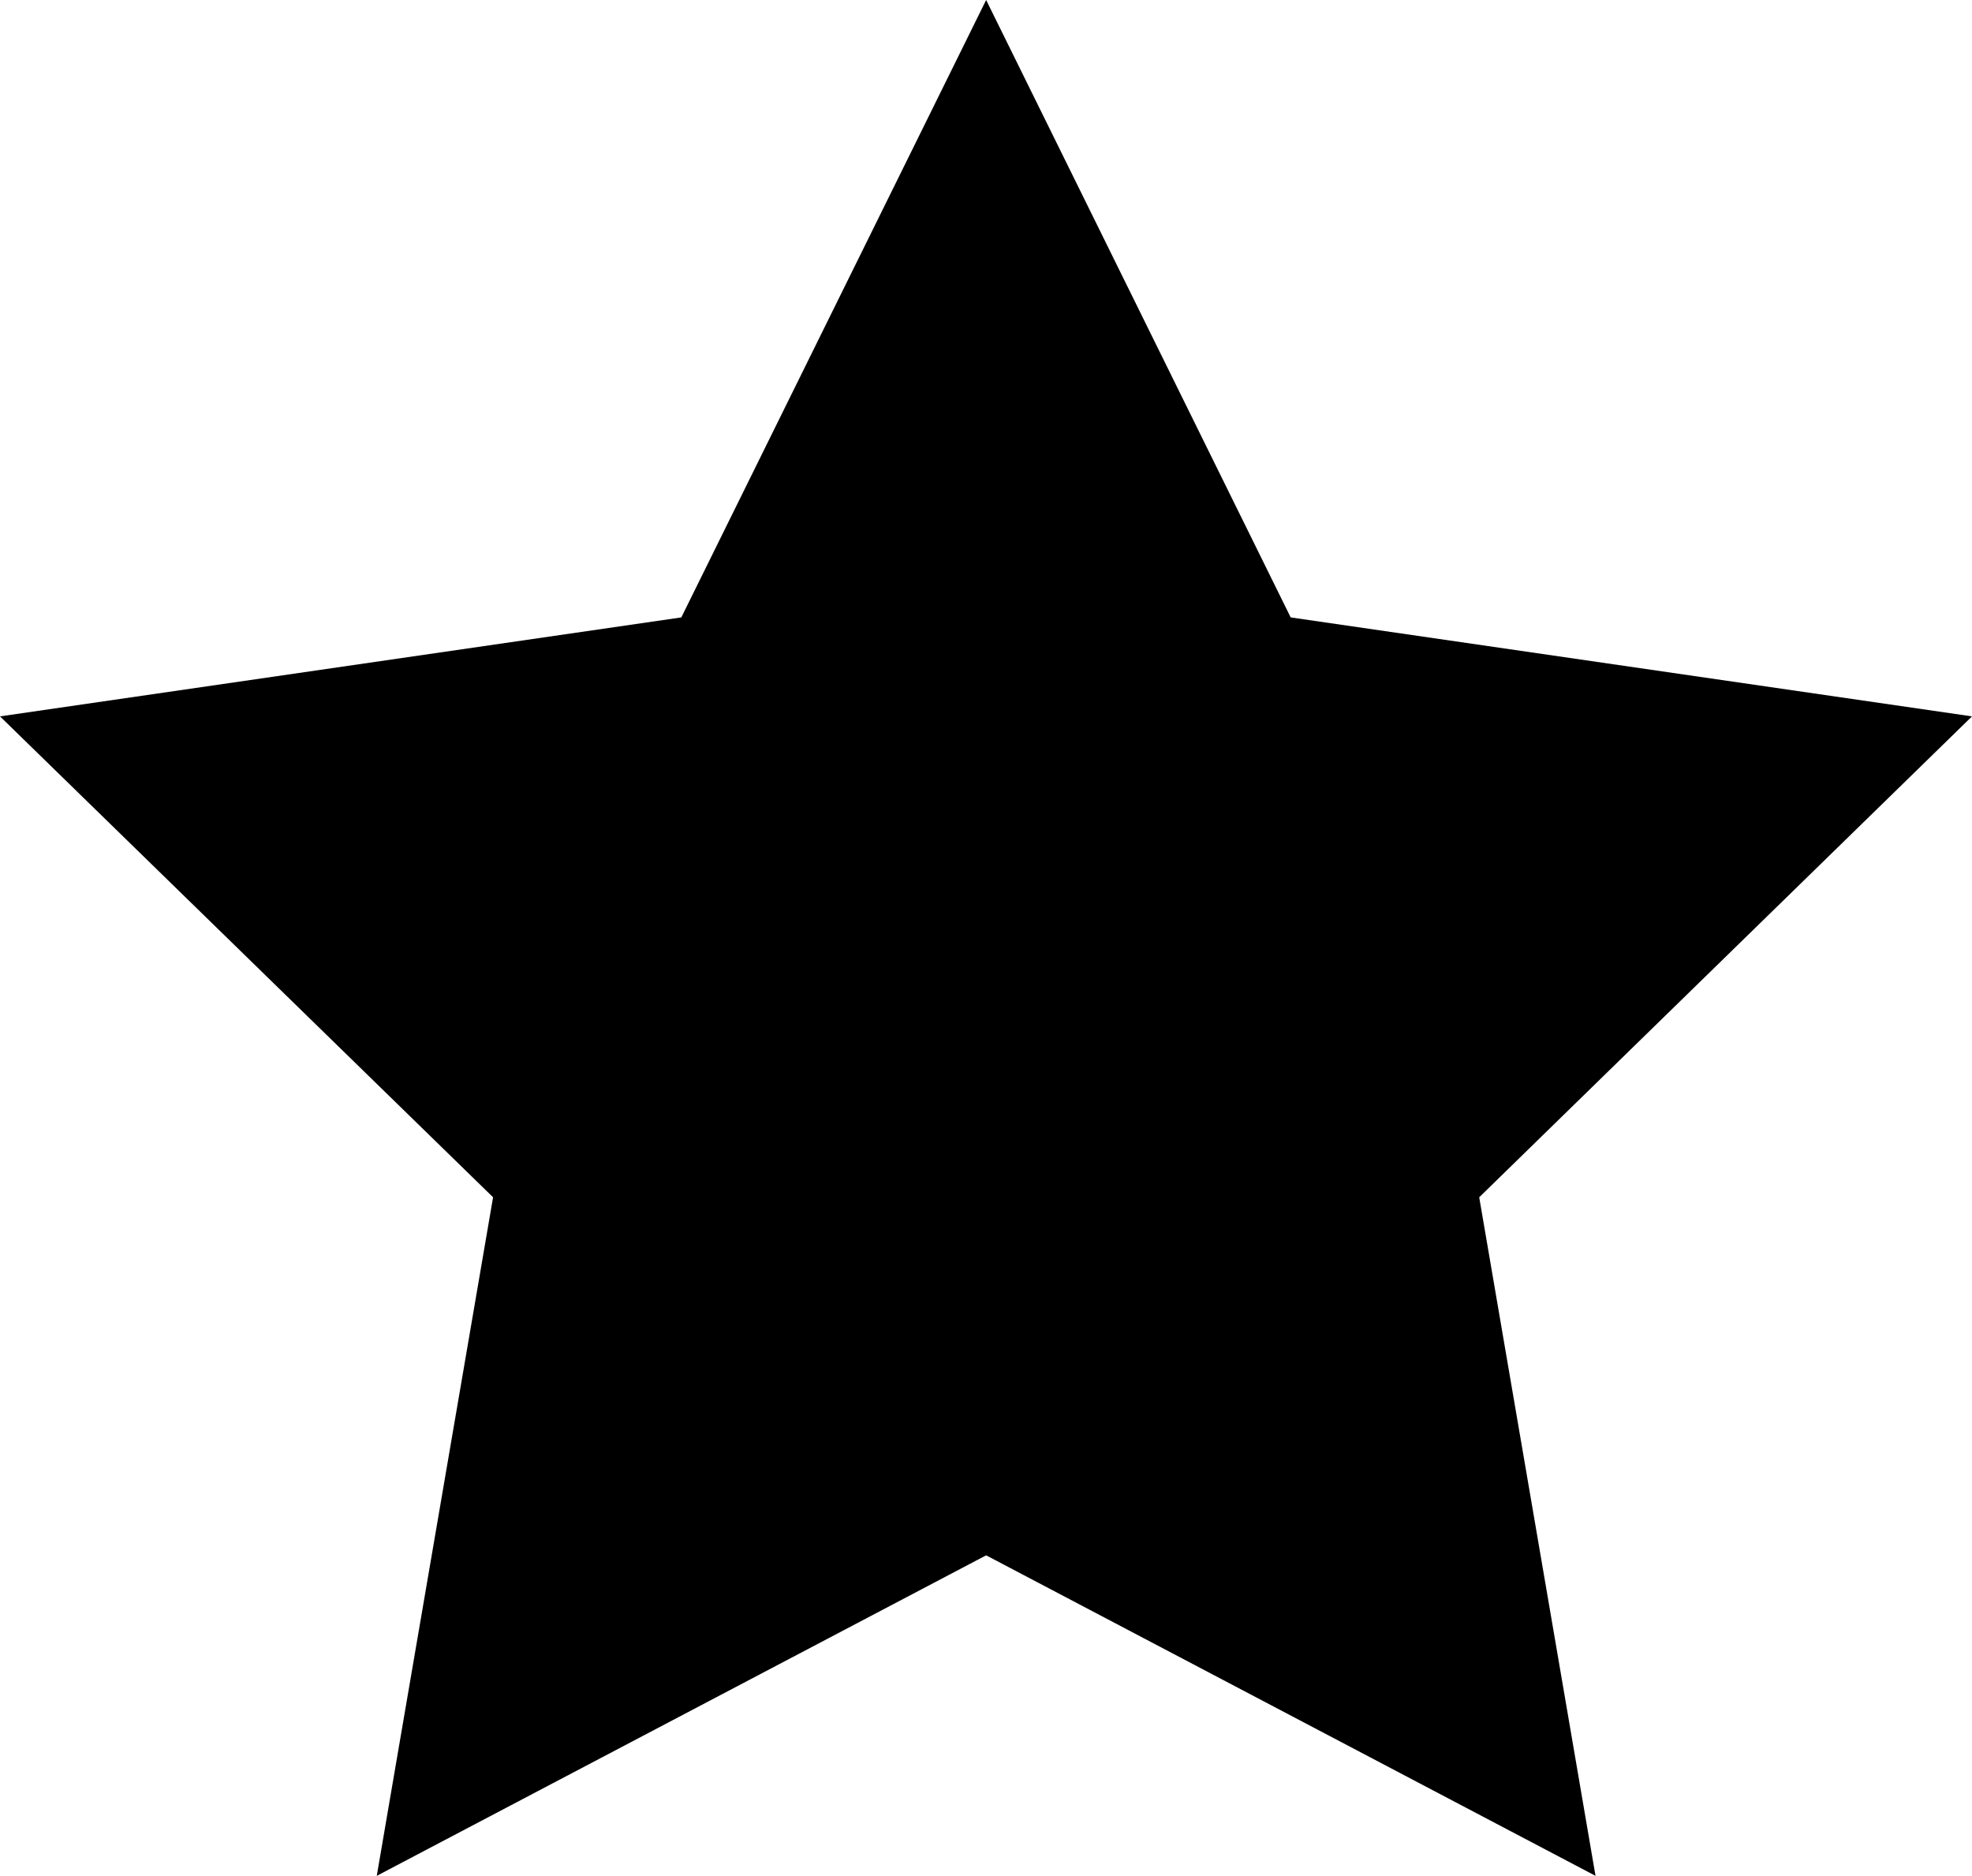 <?xml version="1.0" encoding="UTF-8"?> <svg xmlns="http://www.w3.org/2000/svg" viewBox="0 0 69.35 65.96"><defs><style>.d{fill-rule:evenodd;}</style></defs><g id="a"></g><g id="b"><g id="c"><polygon class="d" points="34.68 0 45.39 21.71 69.35 25.19 52.02 42.1 56.11 65.96 34.68 54.69 13.25 65.96 17.34 42.1 0 25.19 23.96 21.71 34.68 0"></polygon></g></g></svg> 